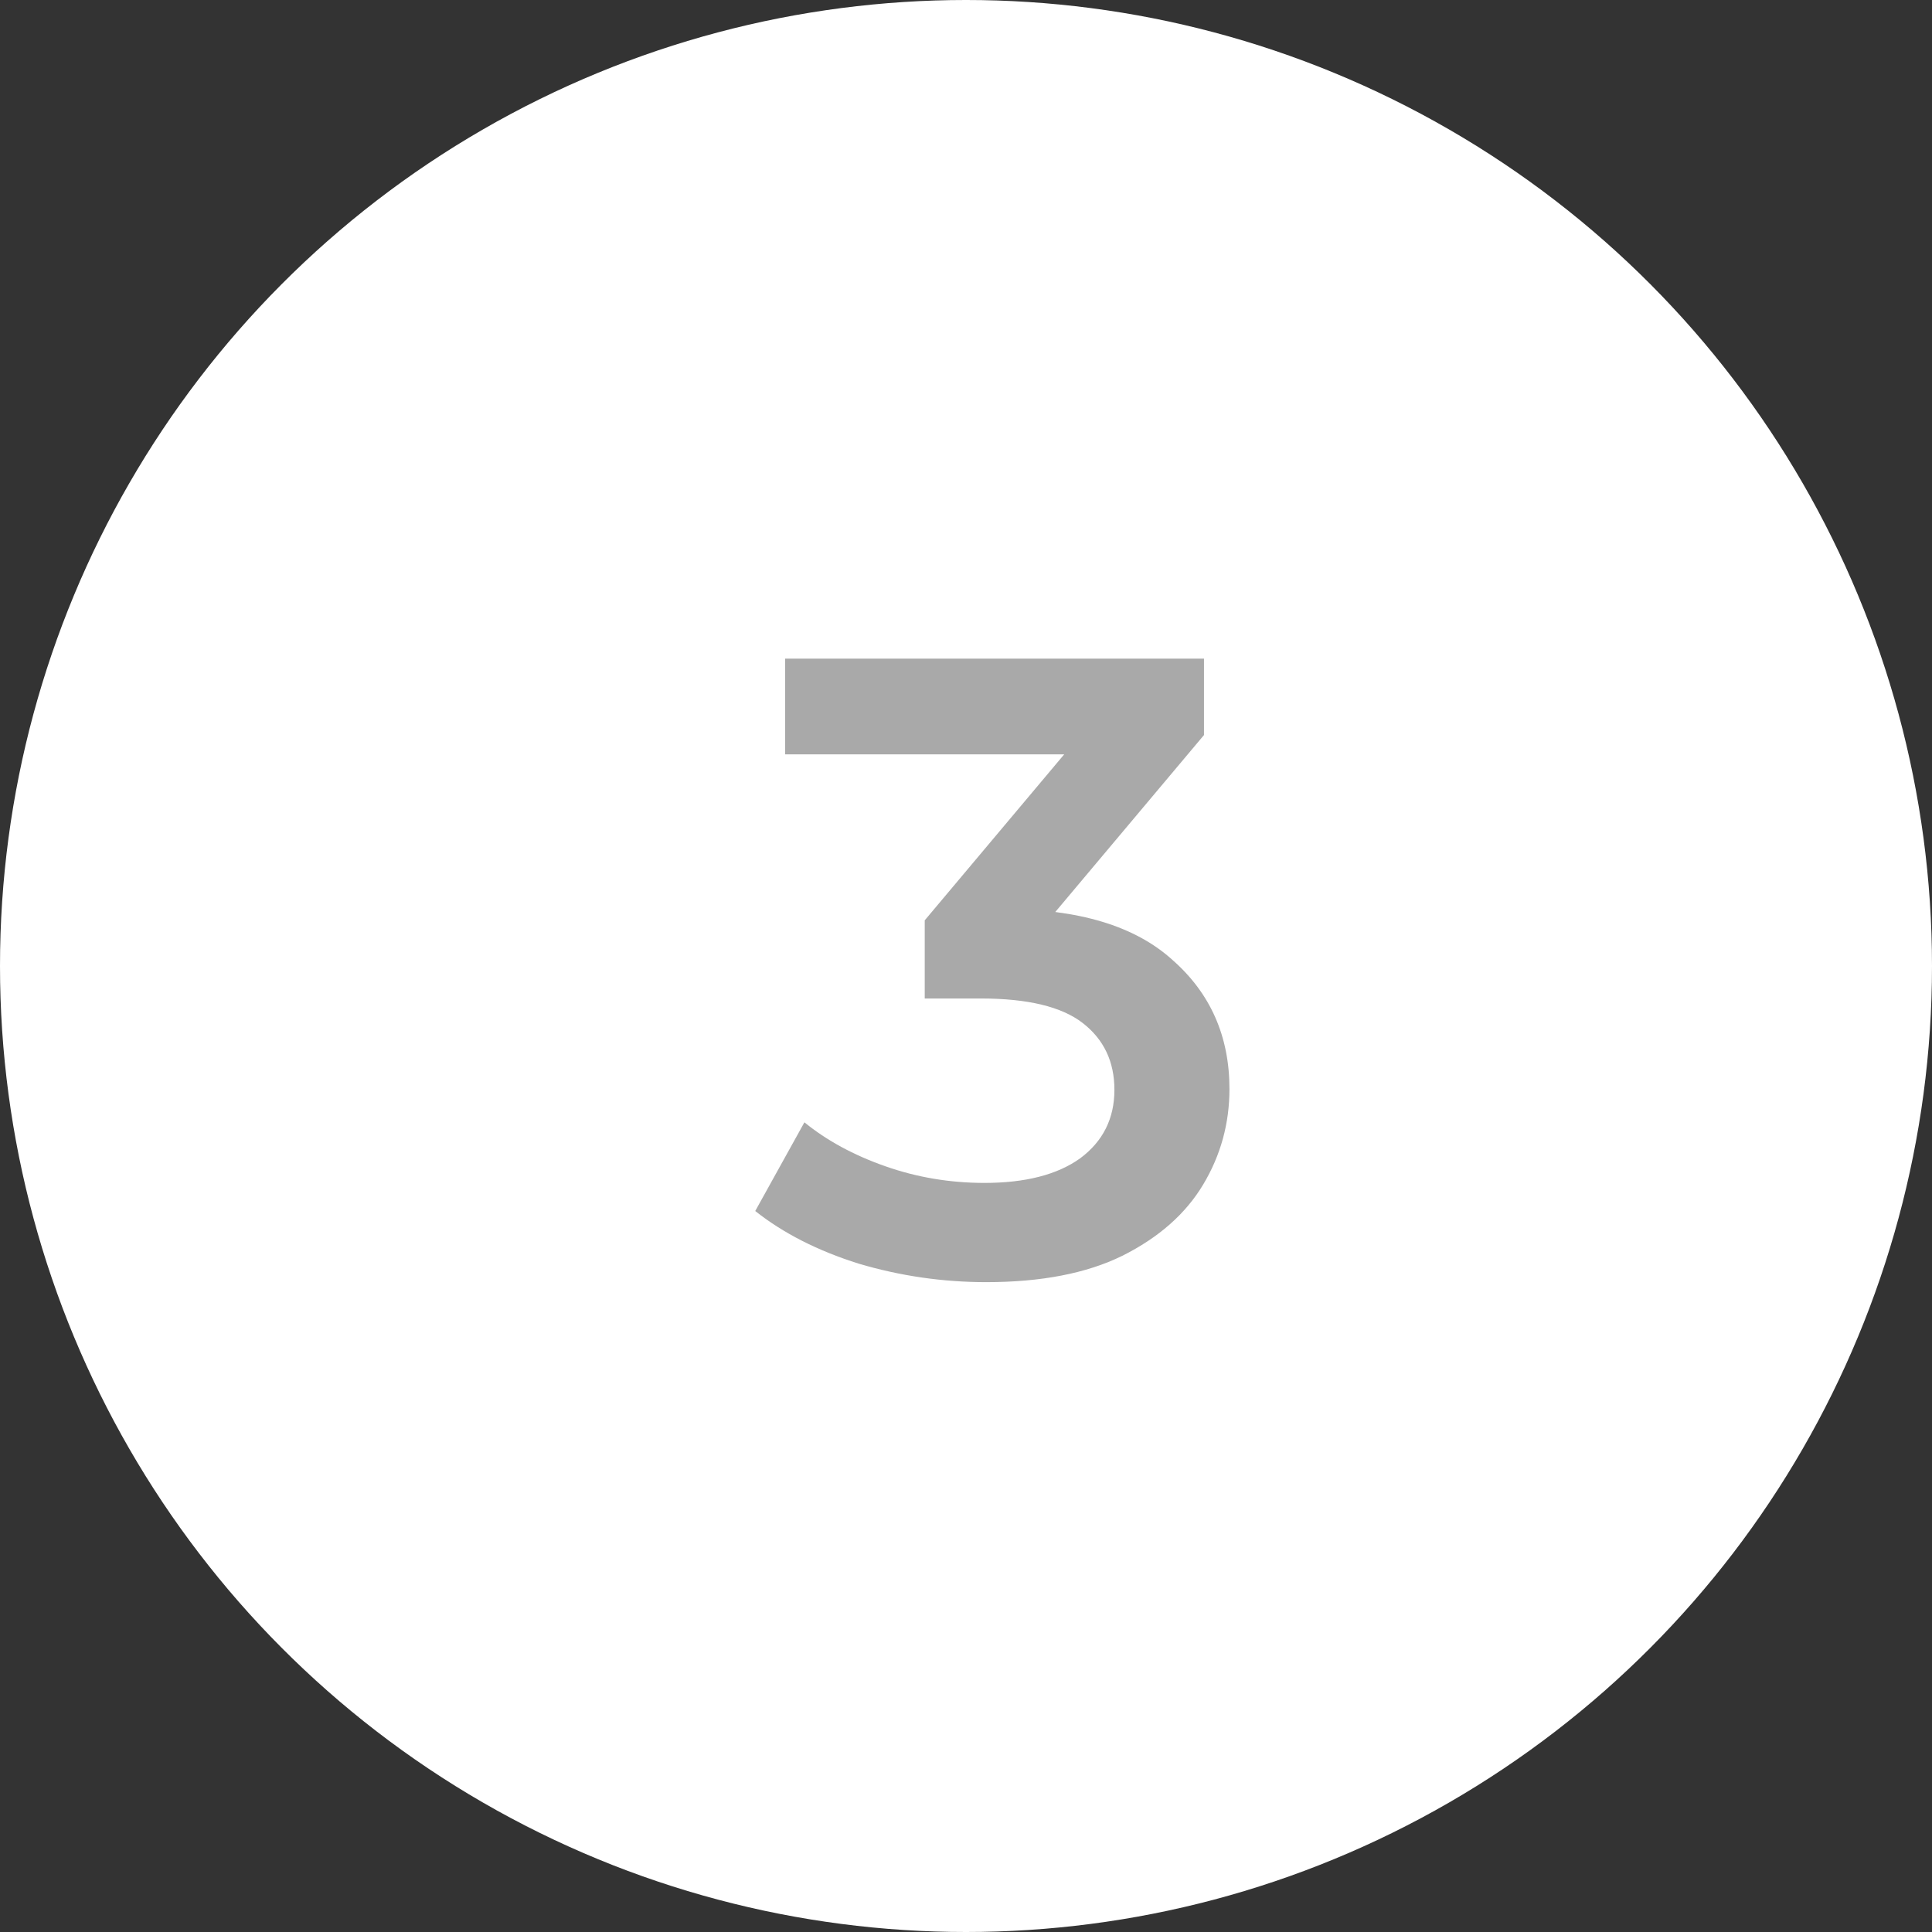 <?xml version="1.0" encoding="UTF-8"?> <svg xmlns="http://www.w3.org/2000/svg" width="44" height="44" viewBox="0 0 44 44" fill="none"><rect x="0" y="0" width="44" height="44" fill="#333333" stroke="none"/> <circle cx="22" cy="22" r="22" fill="white"></circle> <path d="M22.46 29.2C21.473 29.2 20.506 29.06 19.56 28.78C18.626 28.487 17.84 28.087 17.2 27.58L18.32 25.56C18.826 25.973 19.44 26.307 20.16 26.56C20.88 26.813 21.633 26.94 22.42 26.94C23.353 26.94 24.08 26.753 24.6 26.38C25.12 25.993 25.38 25.473 25.38 24.82C25.38 24.18 25.14 23.673 24.66 23.3C24.18 22.927 23.406 22.74 22.34 22.74H21.06V20.96L25.06 16.2L25.4 17.18H17.88V15H27.42V16.74L23.42 21.5L22.06 20.7H22.84C24.56 20.7 25.846 21.087 26.7 21.86C27.566 22.62 28 23.6 28 24.8C28 25.587 27.8 26.313 27.4 26.98C27 27.647 26.386 28.187 25.56 28.6C24.746 29 23.713 29.2 22.46 29.2Z" fill="#A9A9A9"></path> </svg> 